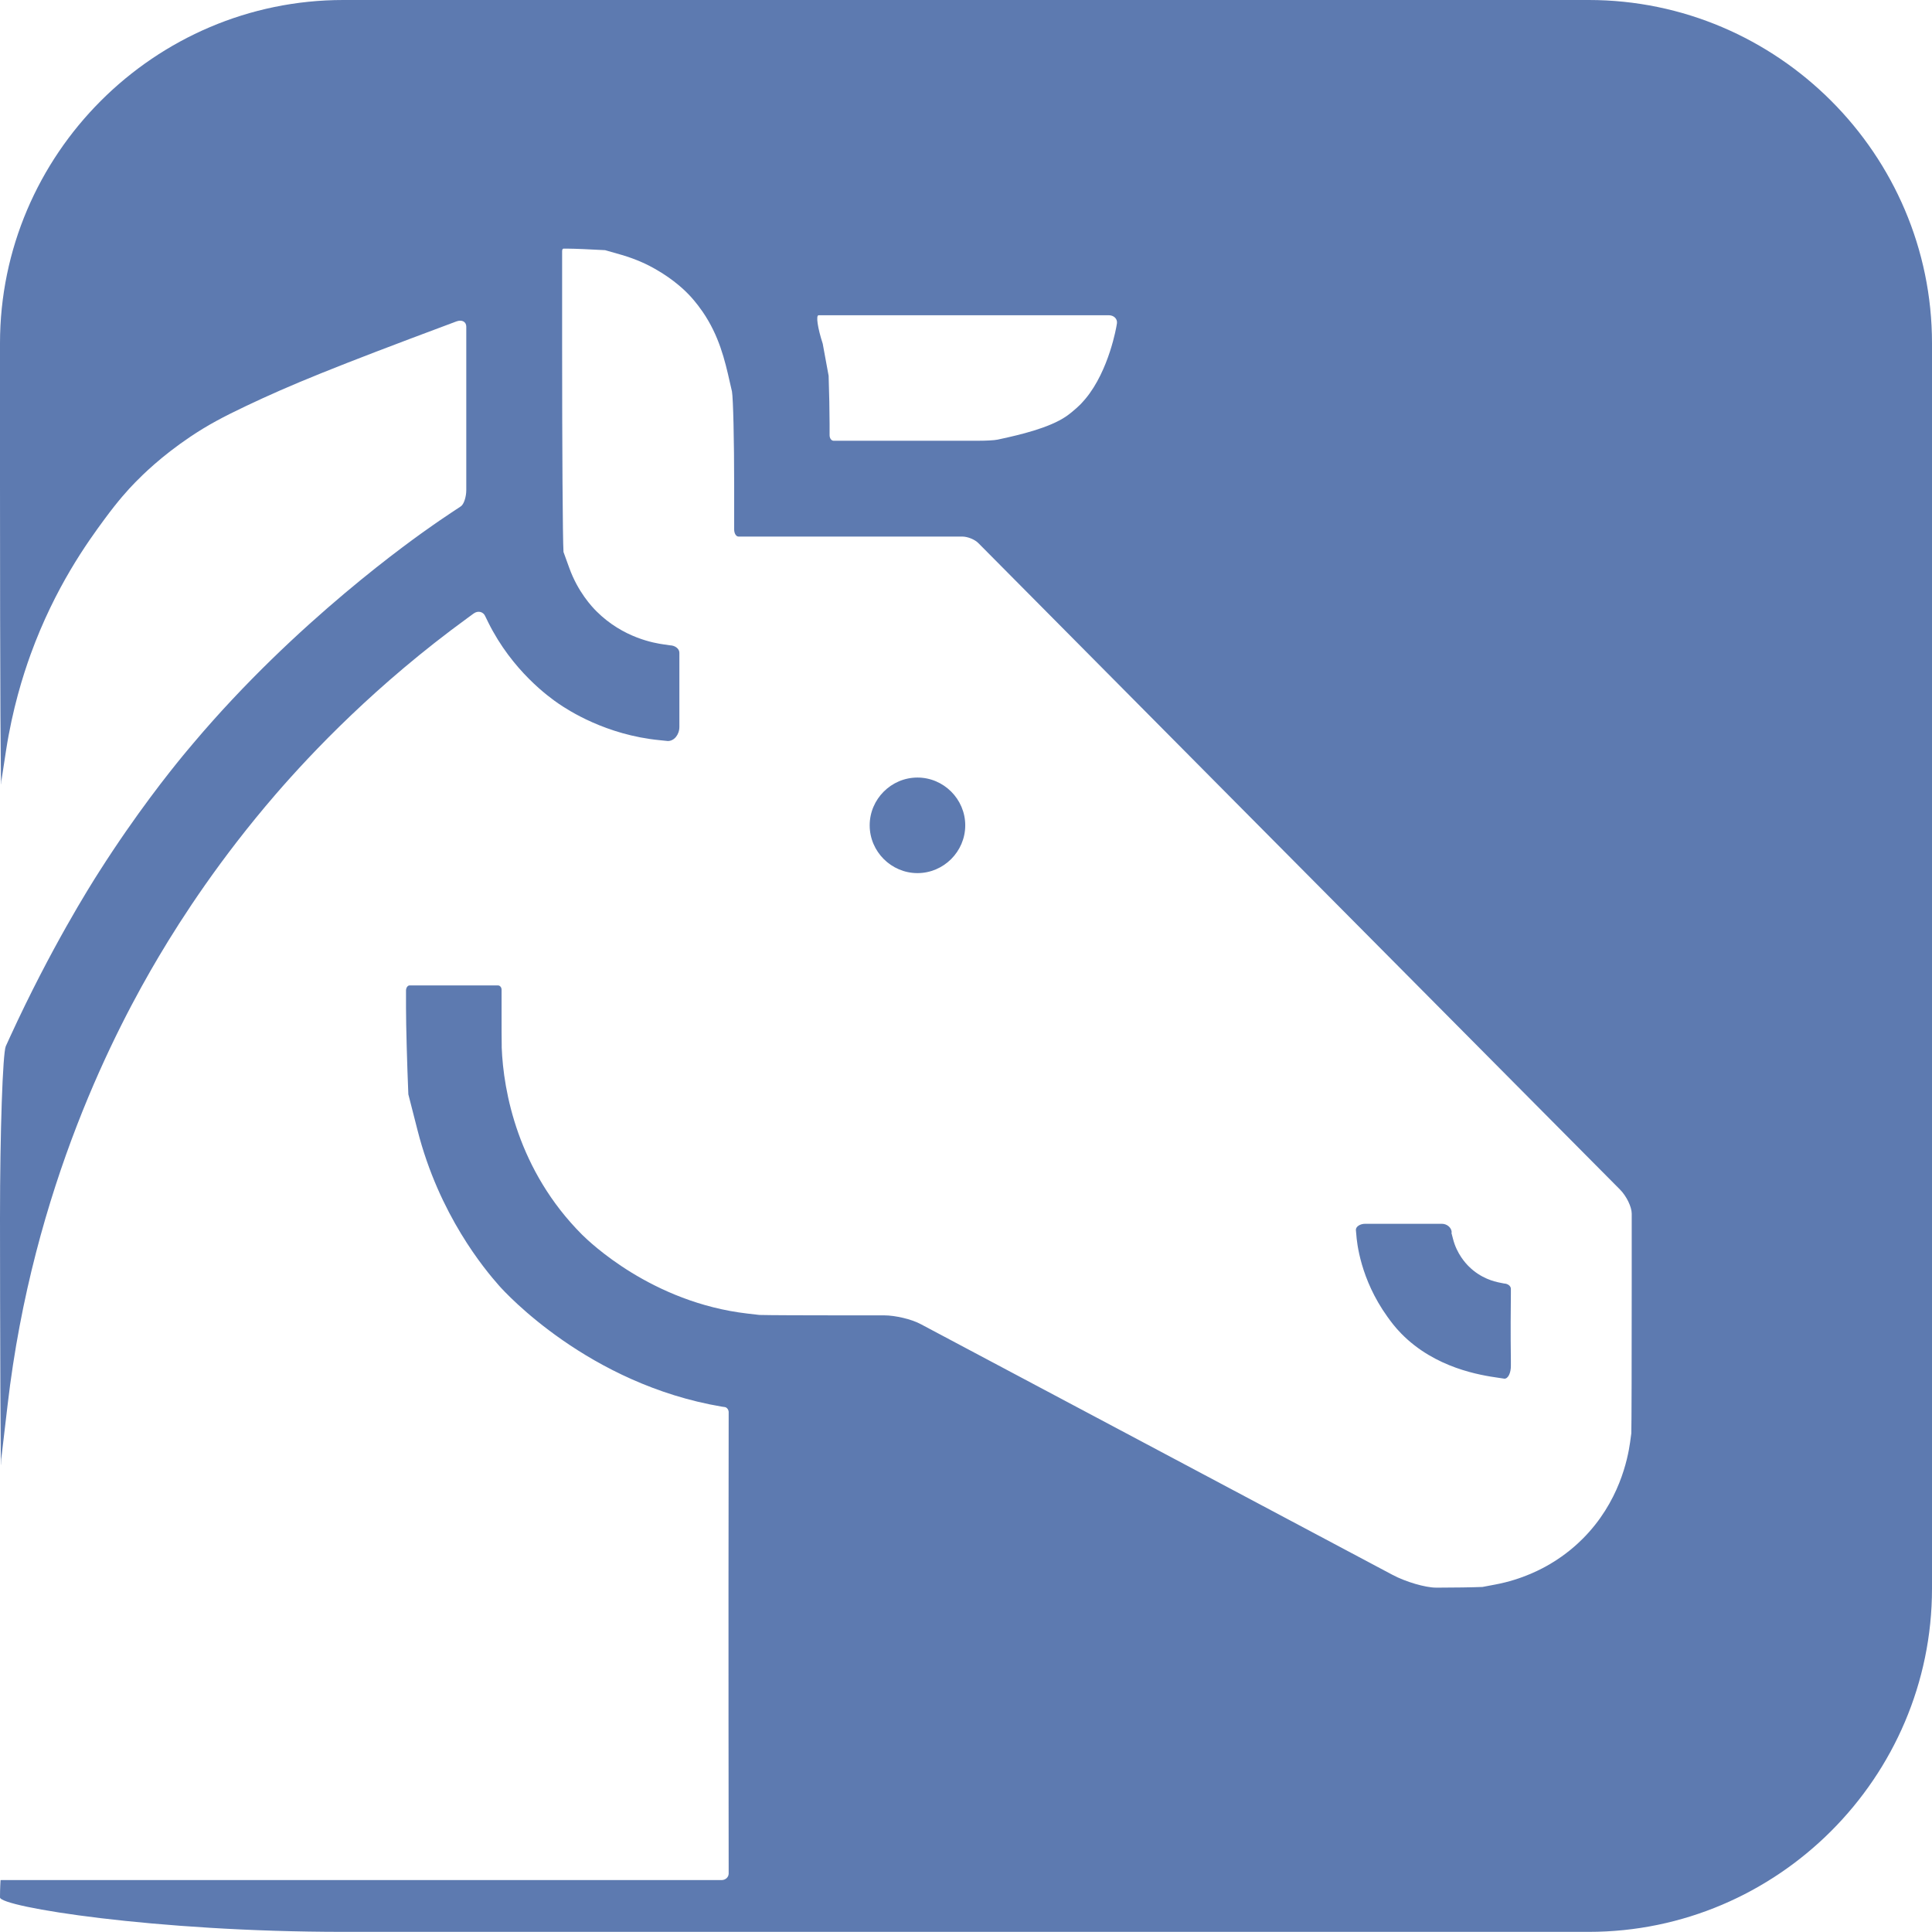 <?xml version="1.0" encoding="UTF-8"?>
<svg id="Layer_1" xmlns="http://www.w3.org/2000/svg" width="140.71" height="140.71" viewBox="0 0 140.71 140.71">
  <defs>
    <style>
      .cls-1 {
        fill: #5d7ab0;
      }
    </style>
  </defs>
  <path class="cls-1" d="M66.82,56.63c-1.91,0-3.48,1.57-3.48,3.48s1.57,3.48,3.48,3.48,3.48-1.57,3.48-3.48-1.57-3.48-3.48-3.48ZM105.73,89.76c-.01-.35-.34-.63-.72-.63h-.01c-.81,0-4.76,0-5.56,0h-.01c-.37,0-.68.2-.68.44l.03.33c.04.59.3,3.26,2.26,5.99.25.35.55.76,1.02,1.24,2.47,2.52,5.77,3.03,7.1,3.22l.4.06c.27.02.49-.41.48-.97v-.3c-.03-2.16-.01-3.89,0-4.98v-.29c0-.2-.21-.38-.49-.39l-.35-.07c-.35-.07-1.35-.3-2.23-1.18-.21-.21-.87-.9-1.15-2.02l-.11-.42ZM25,0C11.25,0,0,11.25,0,25v10.4C0,49.15.05,58.82.1,56.88l.34-2.22c.47-3.04,1.23-5.45,1.79-7,1.79-4.92,4.15-8.18,5.39-9.86.98-1.33,1.7-2.13,2.23-2.67.52-.53,1.88-1.89,4.01-3.32,1.28-.86,2.4-1.45,4.06-2.24,3.24-1.54,6.37-2.82,15-6.04l.32-.12c.4-.15.72.02.72.38v.02c0,3.08,0,6.98,0,11.79v.09c0,.51-.18,1.05-.4,1.19s-1.11.74-1.51,1.01l-.49.34c-1.45,1.01-9.96,6.99-17.48,15.9-.38.44-.68.82-.77.92-.95,1.16-3.37,4.17-6.09,8.44-.68,1.06-3.53,5.59-6.48,12.01l-.32.7C.2,76.73,0,82.38,0,88.74s.04,20.61.09,17.53l.46-3.92c1.85-15.94,7.95-27.52,11.02-32.69,1.71-2.88,4.48-7.14,8.5-11.8,2.64-3.05,7.31-8,14.02-12.88l.41-.3c.32-.23.71-.13.85.22l.21.43c1.75,3.53,4.45,5.46,5.14,5.93.65.44,3.41,2.27,7.36,2.65l.58.06c.46,0,.84-.46.84-1.03v-.11c0-3.22,0-4.63,0-5.18v-.11c0-.29-.31-.53-.68-.54l-.48-.07c-.63-.09-2.93-.46-4.88-2.41-.33-.33-1.35-1.41-1.98-3.16l-.42-1.16c-.06-.94-.1-7.75-.1-15.12v-6.79c0-.1.04-.18.09-.18h.4c.39,0,1.58.05,2.64.11l1.19.34c1.14.33,1.99.76,2.44,1.02,1.41.79,2.27,1.67,2.44,1.85.17.17.58.62,1.03,1.27,1.2,1.75,1.62,3.51,1.99,5.16l.15.65c.09.51.16,3.59.16,6.84v3.21c0,.29.14.52.32.52h0c4.21,0,11.6,0,16.3,0h0c.38,0,.91.21,1.17.48h0c8.05,8.12,26.45,26.66,46.72,47.07h0c.48.48.86,1.27.86,1.76v5.05c0,5.52-.01,10.45-.03,10.96l-.09.66c-.17,1.19-.79,4.35-3.45,7.01-.39.39-1.19,1.14-2.36,1.83-.56.33-1.99,1.13-4.04,1.51l-.9.17c-.72.03-2.13.05-3.13.05h-.25c-.78,0-2.21-.42-3.17-.93h0c-3.41-1.82-33.95-18.04-34.36-18.26h0c-.66-.36-1.86-.64-2.66-.64h-3.1c-2.61,0-5.31-.01-5.99-.03l-.87-.1c-6.98-.81-11.53-5.24-12.04-5.74-4.69-4.69-5.74-10.46-5.86-13.64v-.21c-.01-.16-.01-1.36-.01-2.66v-1.34c0-.17-.12-.31-.26-.31h-6.44c-.14,0-.26.17-.26.37v1.25c0,1.32.08,4.16.17,6.31l.67,2.62c1.57,6.17,4.89,10.13,5.94,11.32.45.51,6.52,7.17,16.23,8.81l.21.03c.15.02.28.19.28.37h0c-.03,18.67,0,30.26,0,33.58v.02c0,.27-.23.48-.52.48h-.26c-28.13,0-52.01,0-52.12,0H.04s-.04.57-.04,1.26,11.25,2.51,25,2.51h90.71c13.75,0,25-11.25,25-25V25C140.71,11.25,129.46,0,115.71,0H25ZM72.65,32.02c-.23.05-.85.08-1.38.08h-10.56c-.16,0-.29-.18-.29-.41v-.82c0-.8-.03-2.37-.07-3.5l-.23-1.25-.2-1.09c-.37-1.14-.51-2.07-.3-2.07h0c3.8,0,21.06,0,21.14,0h0c.36,0,.63.26.59.58l-.03.18s-.53,3.25-2.27,5.33c-.17.2-.34.38-.34.38s-.47.48-1.04.88c-1.25.87-3.51,1.38-4.7,1.64l-.32.07Z"/>
</svg>